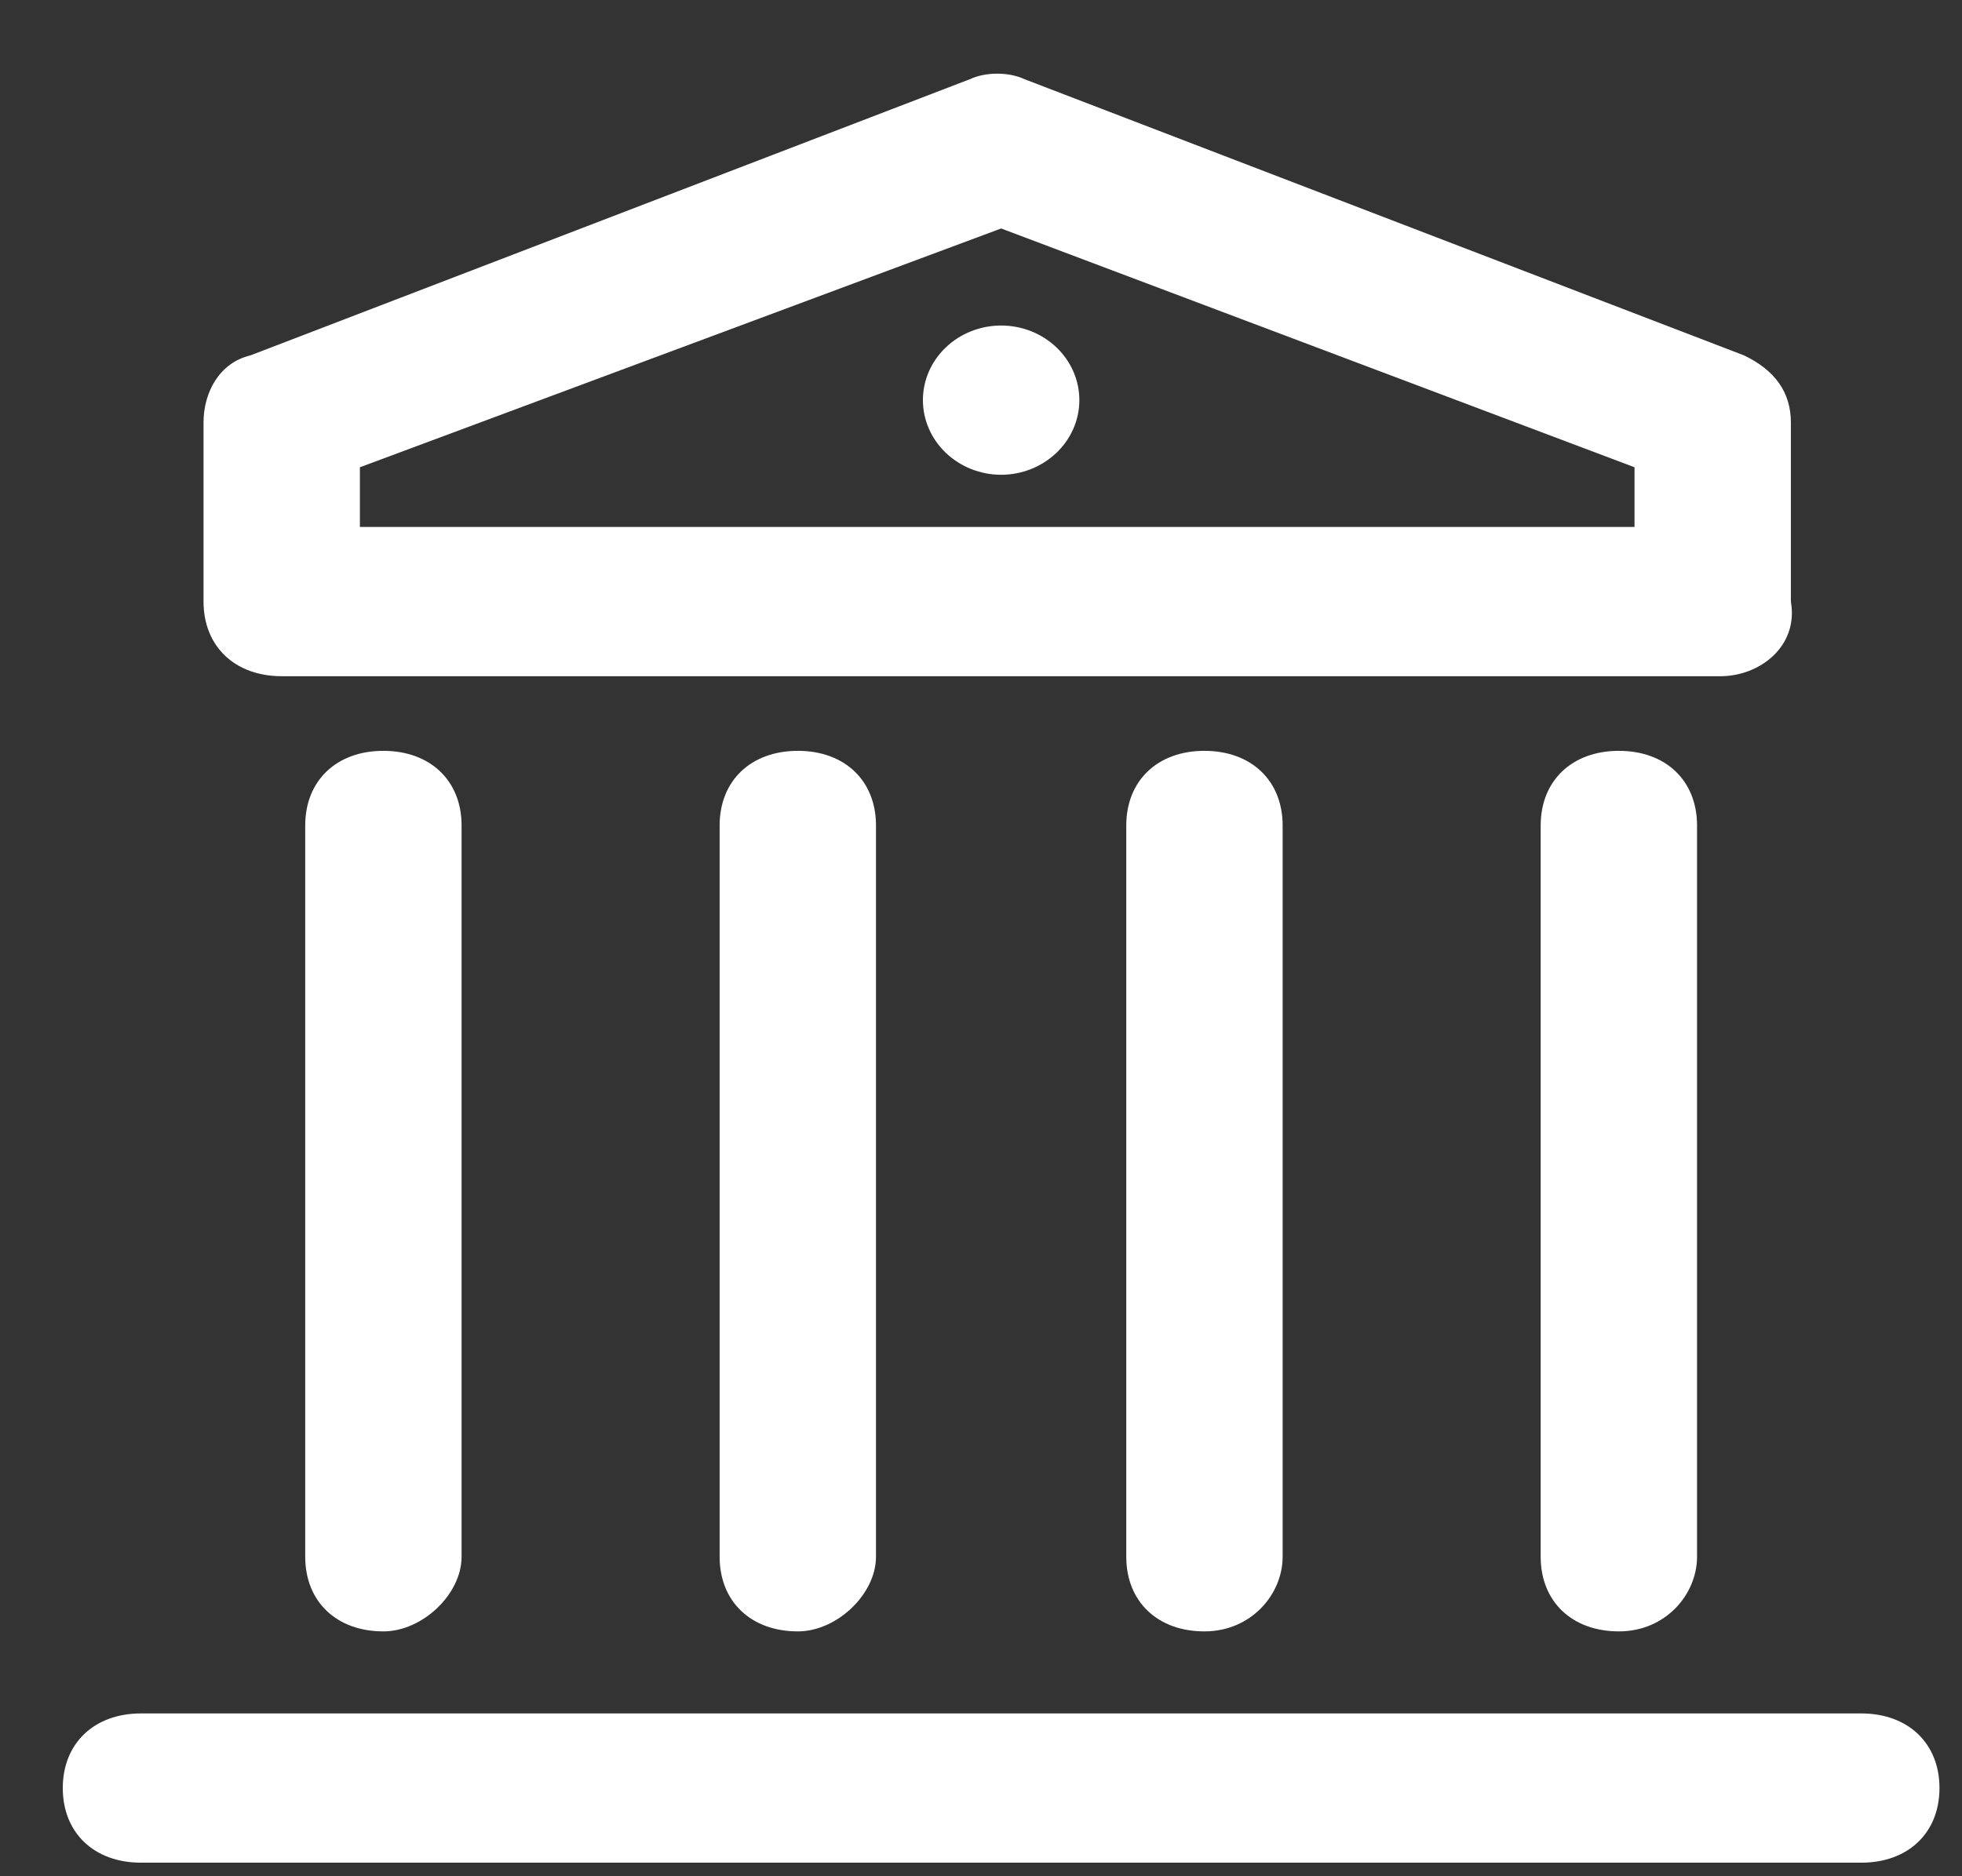 <svg width="23" height="22" viewBox="0 0 23 22" fill="none" xmlns="http://www.w3.org/2000/svg">
<rect x="0" y="0" width="23" height="22" fill="#333333" stroke="none"/>
<g clip-path="url(#clip0_1110_8114)">
<path d="M20.169 7.929H3.303C2.753 7.929 2.386 7.579 2.386 7.054V4.954C2.386 4.604 2.569 4.254 2.936 4.167L11.369 0.929C11.553 0.842 11.828 0.842 12.011 0.929L20.444 4.167C20.811 4.342 20.994 4.604 20.994 4.954V7.054C21.086 7.579 20.628 7.929 20.169 7.929ZM4.219 6.179H19.161V5.479L11.736 2.679L4.219 5.479V6.179ZM21.819 21.841H1.653C1.103 21.841 0.736 21.491 0.736 20.966C0.736 20.442 1.103 20.091 1.653 20.091H21.819C22.369 20.091 22.736 20.442 22.736 20.966C22.736 21.491 22.369 21.841 21.819 21.841Z" fill="white"/>
<path d="M10.819 4.692C10.819 4.924 10.916 5.146 11.088 5.31C11.26 5.474 11.493 5.567 11.736 5.567C11.979 5.567 12.212 5.474 12.384 5.31C12.556 5.146 12.653 4.924 12.653 4.692C12.653 4.459 12.556 4.237 12.384 4.073C12.212 3.909 11.979 3.817 11.736 3.817C11.493 3.817 11.26 3.909 11.088 4.073C10.916 4.237 10.819 4.459 10.819 4.692Z" fill="white"/>
<path d="M4.494 19.129C3.944 19.129 3.578 18.779 3.578 18.254V9.679C3.578 9.154 3.944 8.804 4.494 8.804C5.044 8.804 5.411 9.154 5.411 9.679V18.254C5.411 18.692 4.953 19.129 4.494 19.129ZM9.353 19.129C8.803 19.129 8.436 18.779 8.436 18.254V9.679C8.436 9.154 8.803 8.804 9.353 8.804C9.903 8.804 10.269 9.154 10.269 9.679V18.254C10.269 18.692 9.811 19.129 9.353 19.129ZM14.119 19.129C13.569 19.129 13.203 18.779 13.203 18.254V9.679C13.203 9.154 13.569 8.804 14.119 8.804C14.669 8.804 15.036 9.154 15.036 9.679V18.254C15.036 18.692 14.669 19.129 14.119 19.129ZM18.978 19.129C18.428 19.129 18.061 18.779 18.061 18.254V9.679C18.061 9.154 18.428 8.804 18.978 8.804C19.528 8.804 19.894 9.154 19.894 9.679V18.254C19.894 18.692 19.528 19.129 18.978 19.129Z" fill="white"/>
</g>
<defs>
<clipPath id="clip0_1110_8114">
<rect width="22" height="21" fill="white" transform="translate(0.736 0.842)"/>
</clipPath>
</defs>
</svg>
